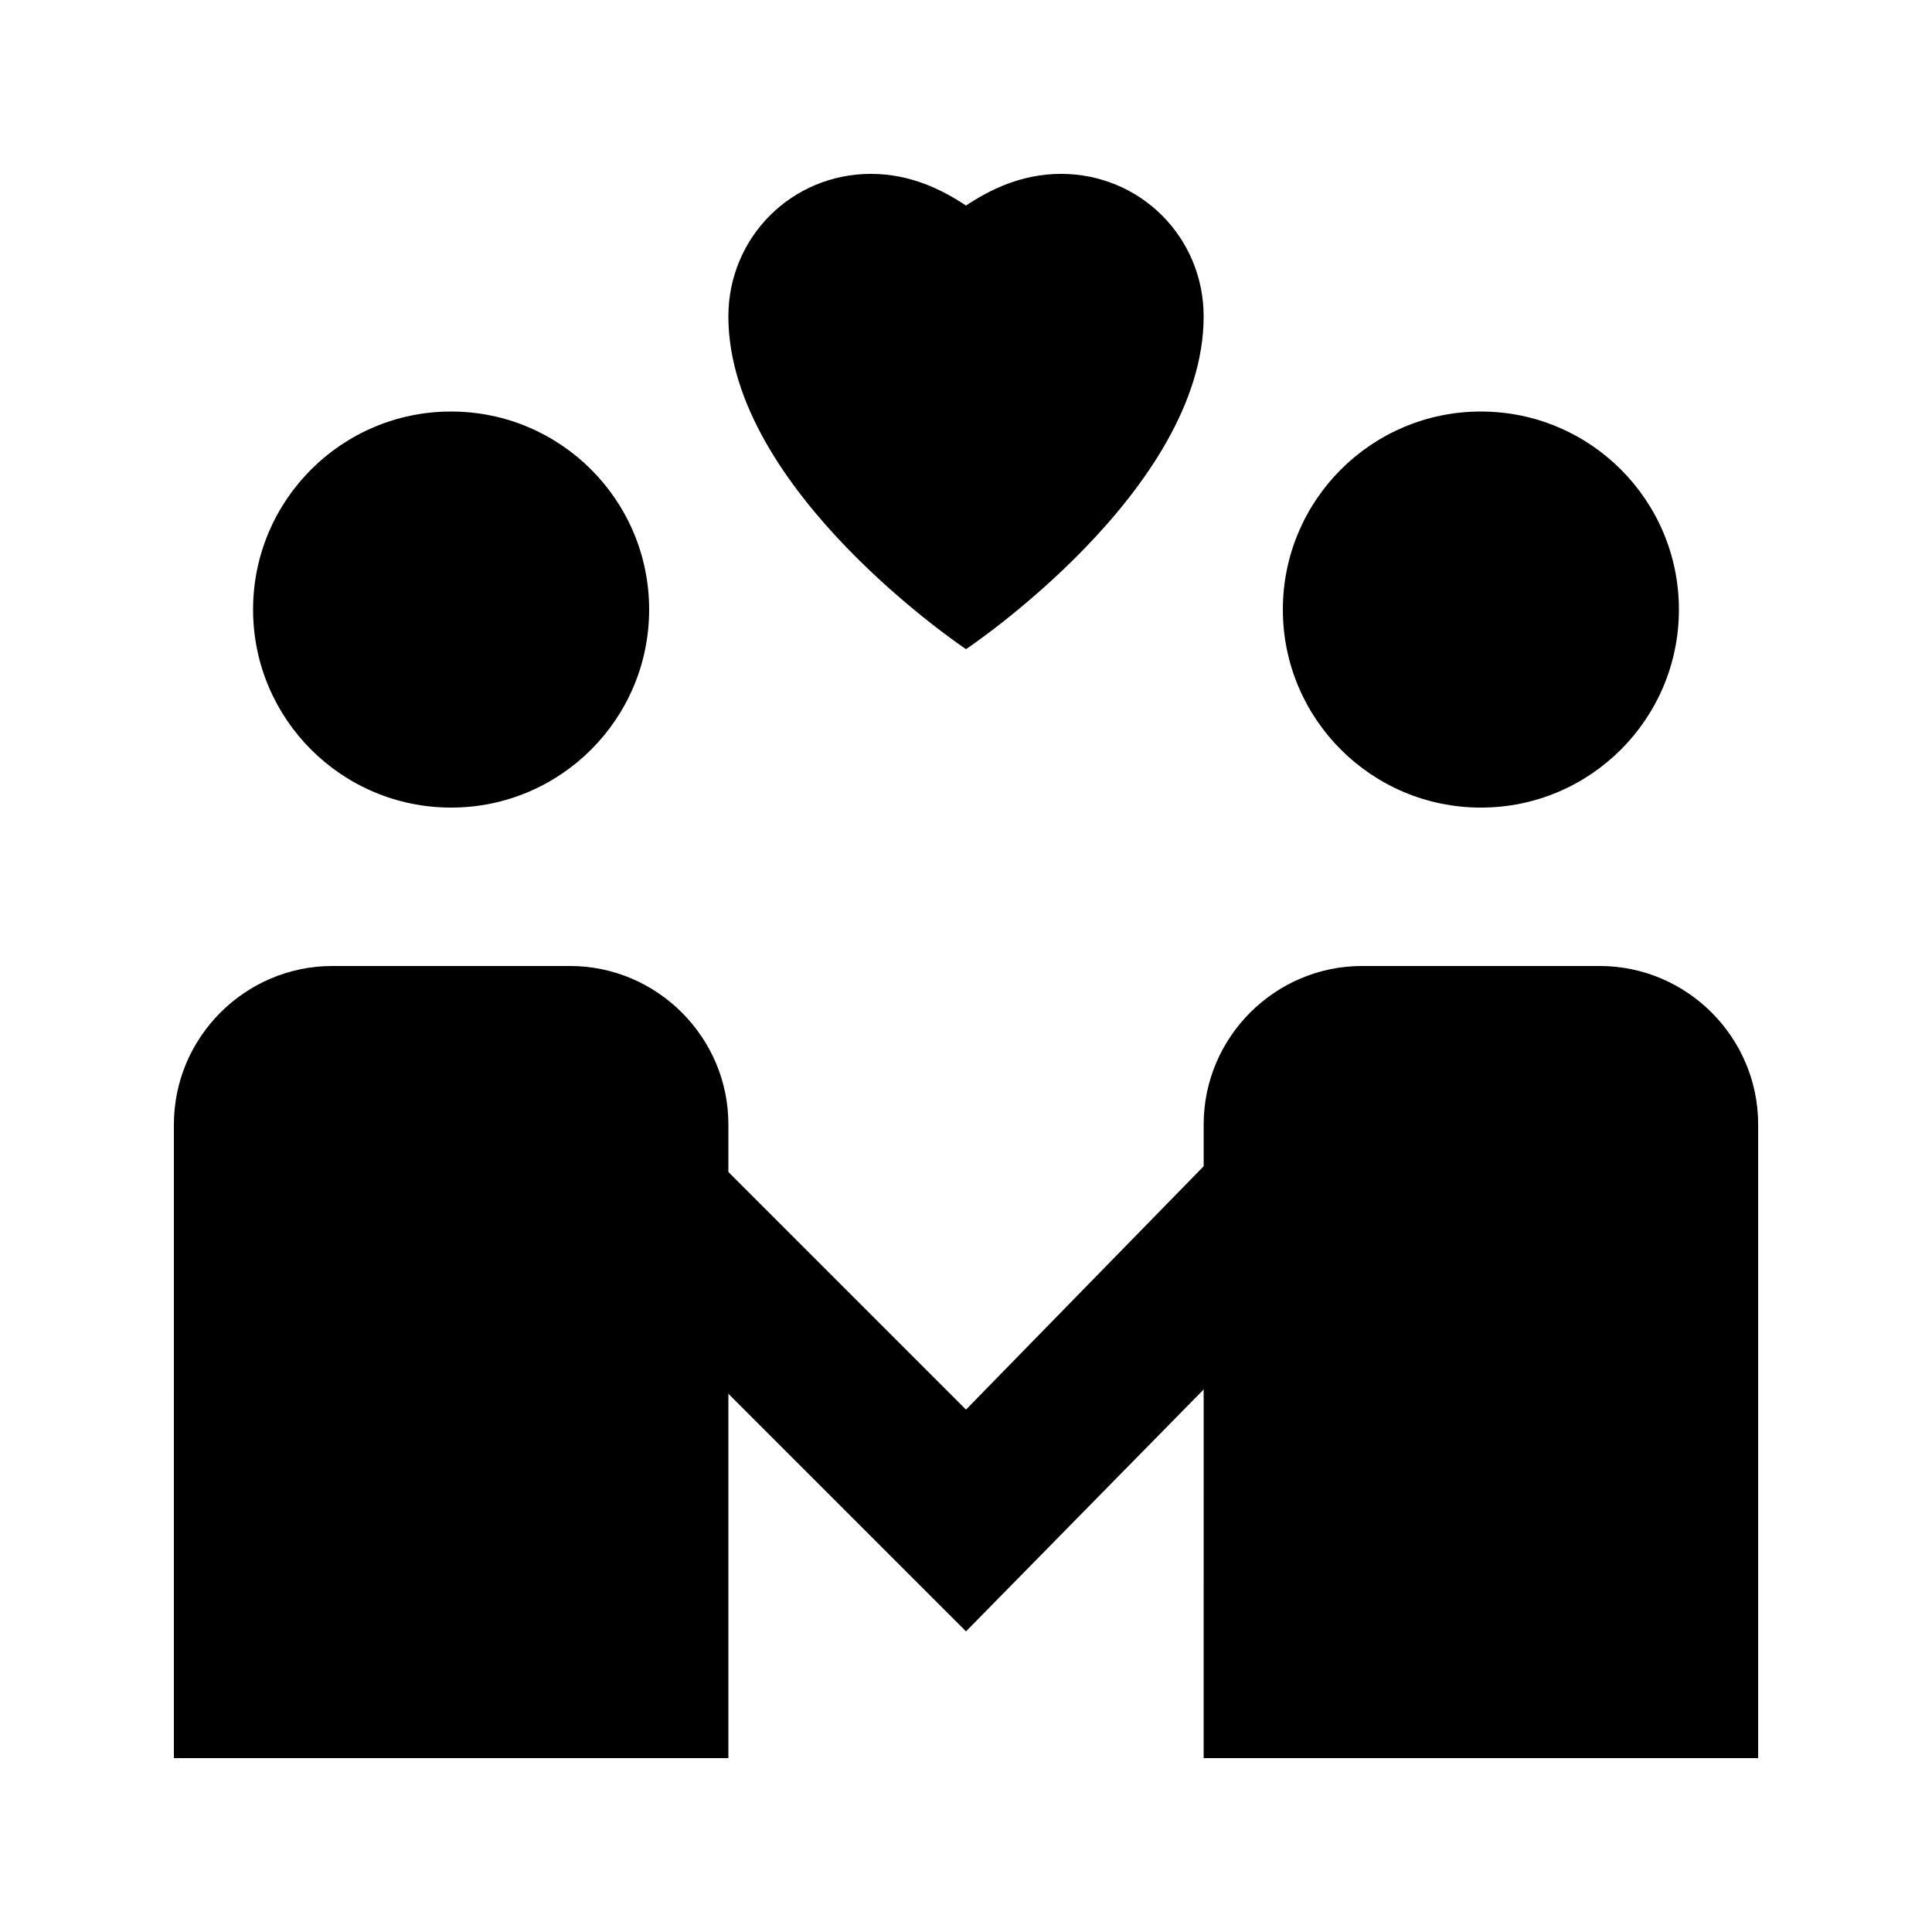 <?xml version="1.0" encoding="UTF-8"?>
<!-- Uploaded to: SVG Repo, www.svgrepo.com, Generator: SVG Repo Mixer Tools -->
<svg fill="#000000" width="800px" height="800px" version="1.1" viewBox="144 144 512 512" xmlns="http://www.w3.org/2000/svg">
 <g>
  <path d="m425.19 190.08c-10.496 0-18.895 4.199-25.191 8.398-6.297-4.199-14.691-8.398-25.188-8.398-20.992 0-37.785 16.793-37.785 37.785 0 46.184 62.977 88.168 62.977 88.168s62.977-41.984 62.977-88.168c0-20.992-16.797-37.785-37.789-37.785z"/>
  <path d="m462.98 609.92h146.95v-167.94c0-23.09-18.895-41.984-41.984-41.984h-62.977c-23.09 0-41.984 18.895-41.984 41.984z"/>
  <path d="m588.93 305.54c0 28.984-23.496 52.48-52.48 52.48-28.98 0-52.48-23.496-52.48-52.48s23.5-52.48 52.48-52.48c28.984 0 52.48 23.496 52.48 52.48"/>
  <path d="m190.08 609.92h146.95v-167.94c0-23.09-18.895-41.984-41.984-41.984l-62.977 0.004c-23.09 0-41.984 18.895-41.984 41.984z"/>
  <path d="m316.03 305.54c0 28.984-23.496 52.48-52.48 52.48s-52.48-23.496-52.48-52.48 23.496-52.48 52.48-52.48 52.48 23.496 52.48 52.48"/>
  <path d="m400 576.33-117.56-117.55 29.391-29.391 88.168 88.168 88.164-90.266 29.391 29.387z"/>
 </g>
</svg>